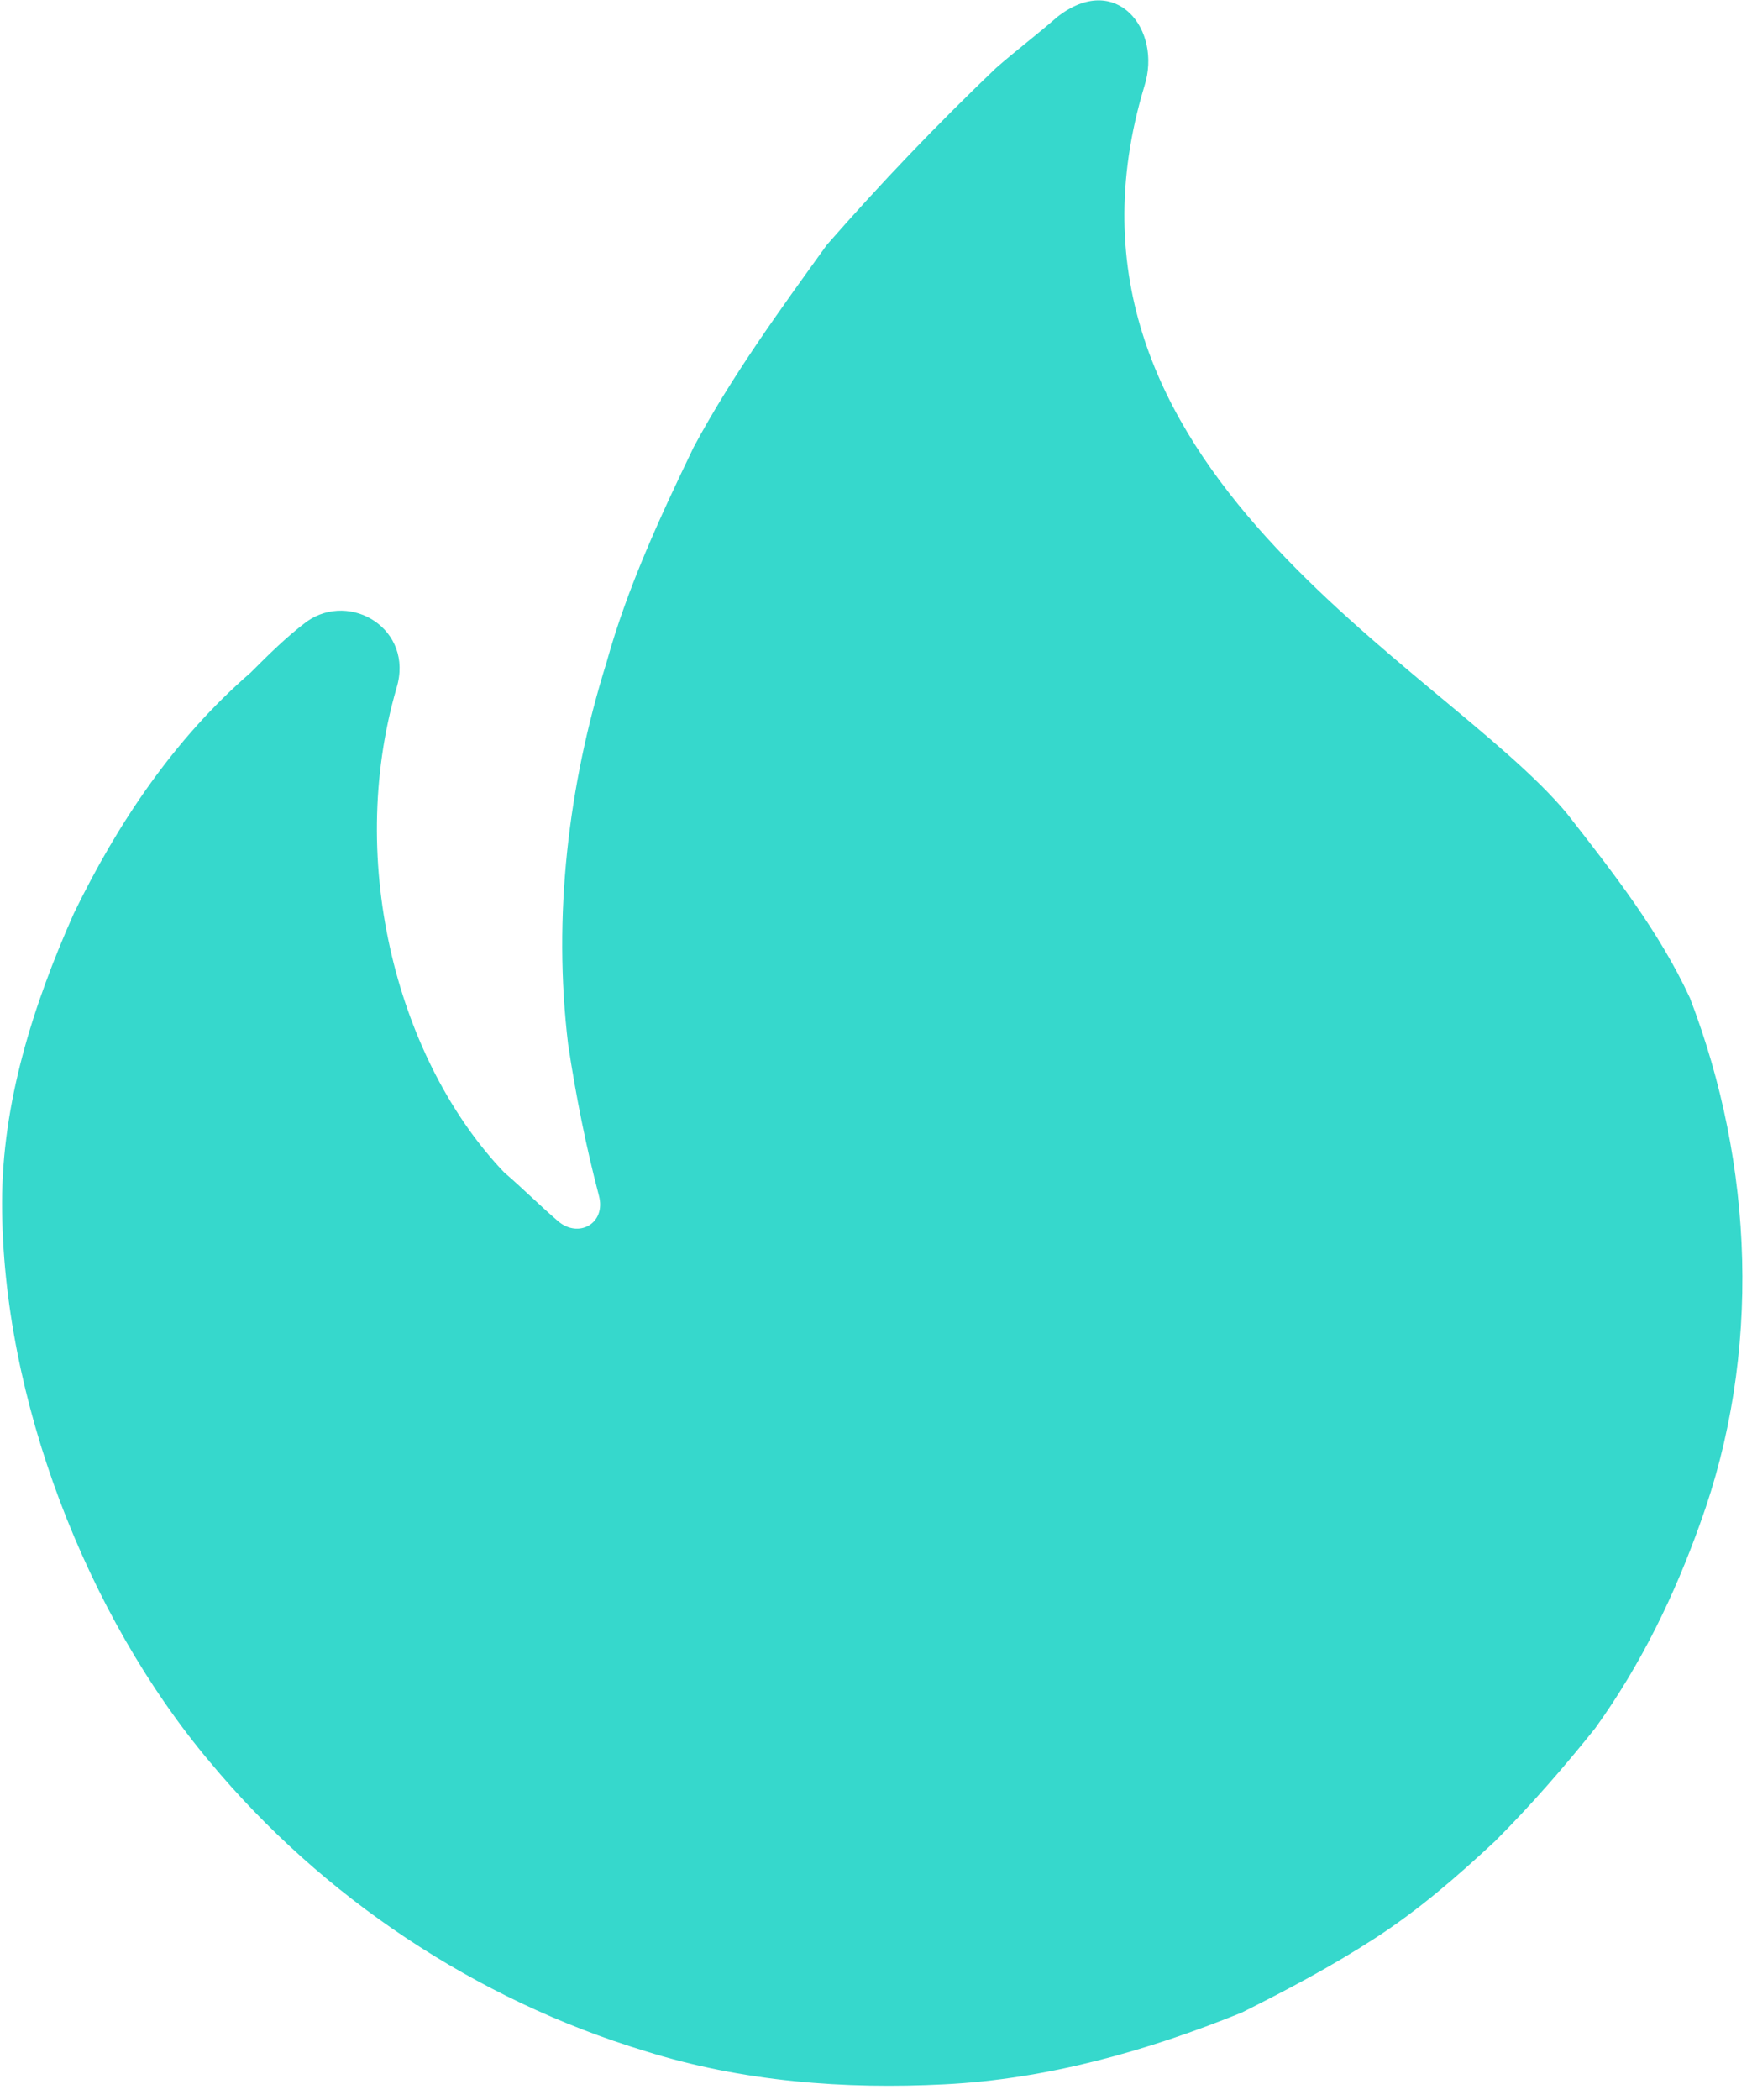 <?xml version="1.0" encoding="UTF-8"?> <svg xmlns="http://www.w3.org/2000/svg" width="121" height="145" viewBox="0 0 121 145" fill="none"><path d="M79.037 5.945C71.077 32.302 99.734 45.923 108.225 56.183C111.409 60.252 114.593 64.32 116.716 68.92C121.138 80.418 121.669 93.508 117.423 105.183C115.654 110.136 113.355 114.913 110.171 119.335C108.048 121.988 105.748 124.642 103.272 127.118C100.618 129.595 97.965 131.894 94.957 133.84C91.95 135.786 88.943 137.378 85.759 138.97C79.214 141.624 72.315 143.57 65.239 143.923C58.34 144.277 51.264 143.746 44.542 141.624C32.867 138.086 22.253 131.01 14.47 121.635C5.979 111.551 0.142 96.515 0.142 83.071C0.142 76.172 2.264 69.45 5.095 63.082C8.102 56.891 11.994 51.053 17.3 46.454C18.539 45.216 19.777 43.977 21.192 42.916C24.199 40.793 28.622 43.447 27.384 47.515C23.846 59.721 27.56 73.342 34.813 80.949C36.051 82.01 37.29 83.248 38.528 84.31C39.943 85.548 41.889 84.487 41.358 82.541C40.474 79.18 39.766 75.642 39.236 72.104C38.174 63.259 39.236 54.237 41.889 45.746C43.304 40.616 45.604 35.663 47.903 30.887C50.557 25.934 53.918 21.335 57.102 16.913C60.817 12.667 64.708 8.598 68.777 4.707C70.192 3.468 71.607 2.407 73.022 1.169C77.091 -2.015 80.275 2.053 79.037 5.945Z" fill="#36D8CC"></path></svg> 